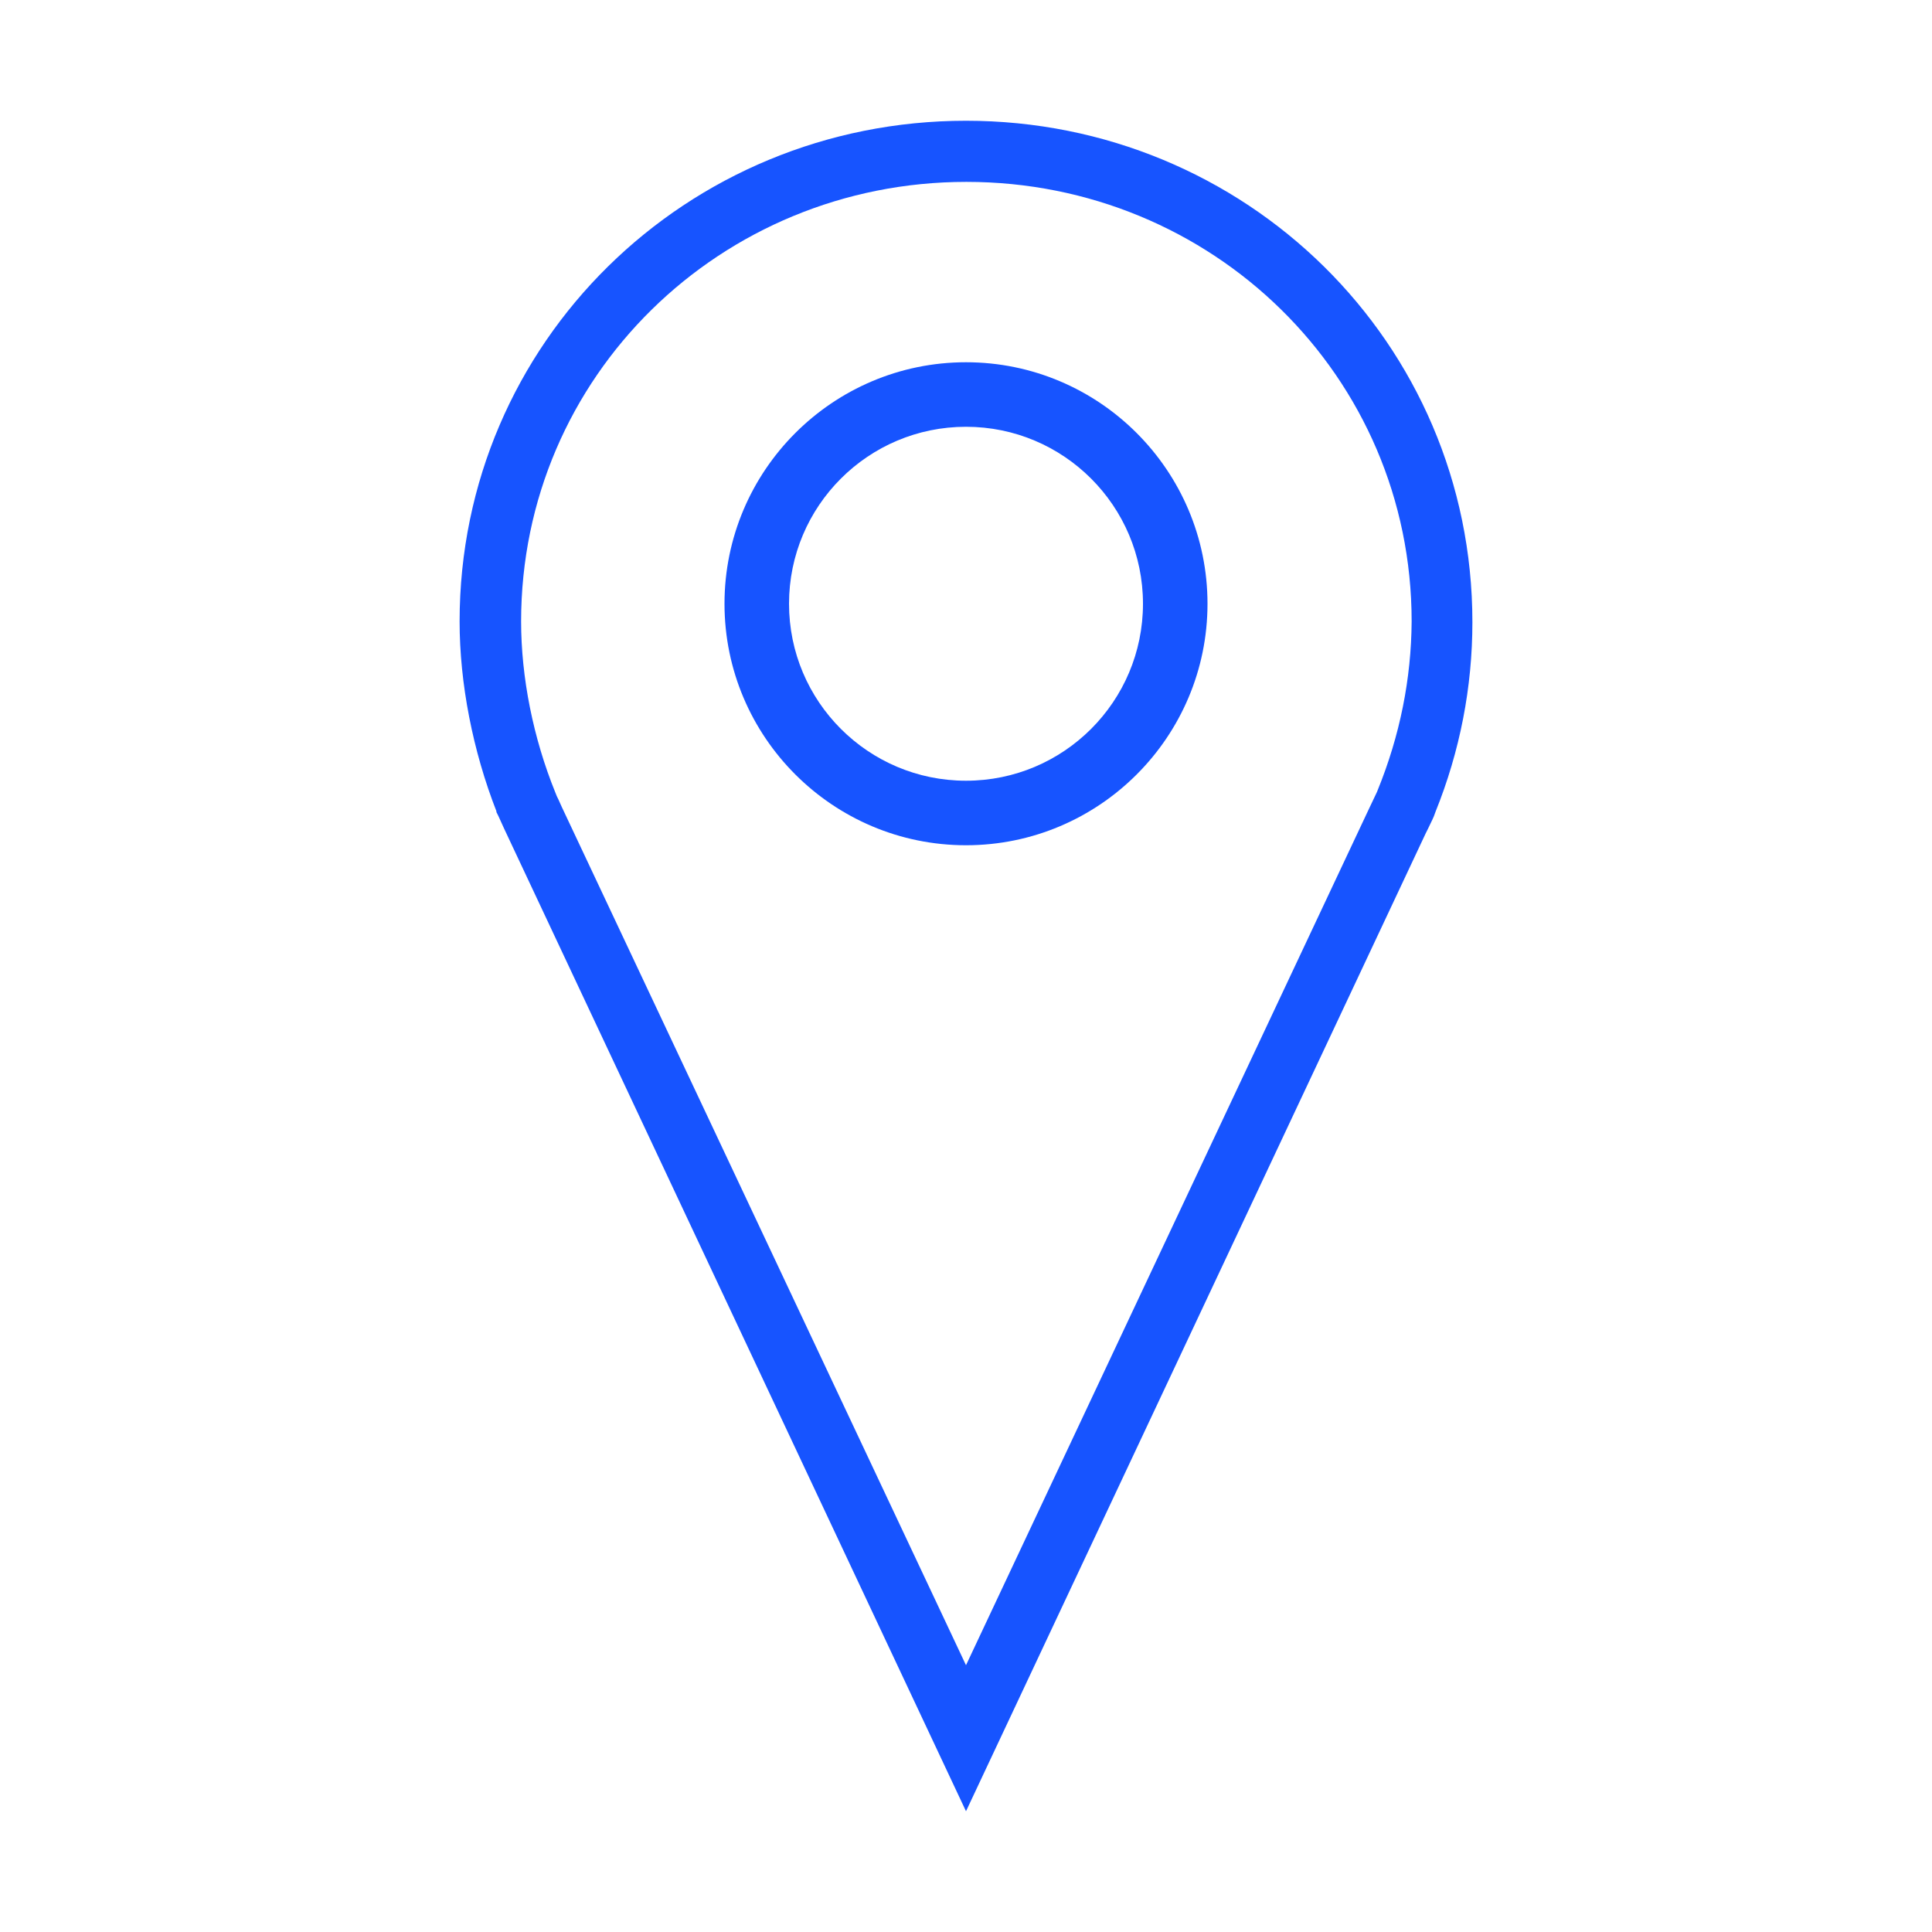 <svg height="512px" id="Layer_1" style="enable-background:new 0 0 512 512;" version="1.1" viewBox="0 0 512 512" width="512px" xml:space="preserve" xmlns="http://www.w3.org/2000/svg" xmlns:xlink="http://www.w3.org/1999/xlink"><g><path d="M256,32c-74,0-134.2,58.7-134.2,132.7c0,16.4,3.5,34.3,9.8,50.4l-0.1,0l0.6,1.2l0,0c0.5,1.1,1,2.2,1.5,3.3L256,480   l121.8-259.1l0.6-1.2c0.5-1.1,1.1-2.2,1.6-3.4l0.4-1.1c6.5-16.1,9.8-33.1,9.8-50.3C390.2,90.7,330,32,256,32z M365.1,209.4   l-0.2,0.5c-0.3,0.6-0.6,1.3-0.9,1.9l-1,2.1L256,441.3L148.9,213.9l-0.9-2c-0.3-0.6-0.6-1.2-0.8-1.8c-5.9-14.5-9.1-30.6-9.1-45.4   c0-65,52.9-116.5,118-116.5s118,51.4,118,116.5C374,179.9,371,194.9,365.1,209.4z" fill="#1754ff" opacity="1" original-fill="#000000"></path><path d="M256,96c-35.3,0-64,28.7-64,64s28.7,64,64,64s64-28.7,64-64S291.3,96,256,96z M256,206.9c-25.9,0-46.9-21-46.9-46.9   c0-25.9,21-46.9,46.9-46.9c25.9,0,46.9,21,46.9,46.9C302.9,185.9,281.9,206.9,256,206.9z" fill="#1754ff" opacity="1" original-fill="#000000"></path></g></svg>